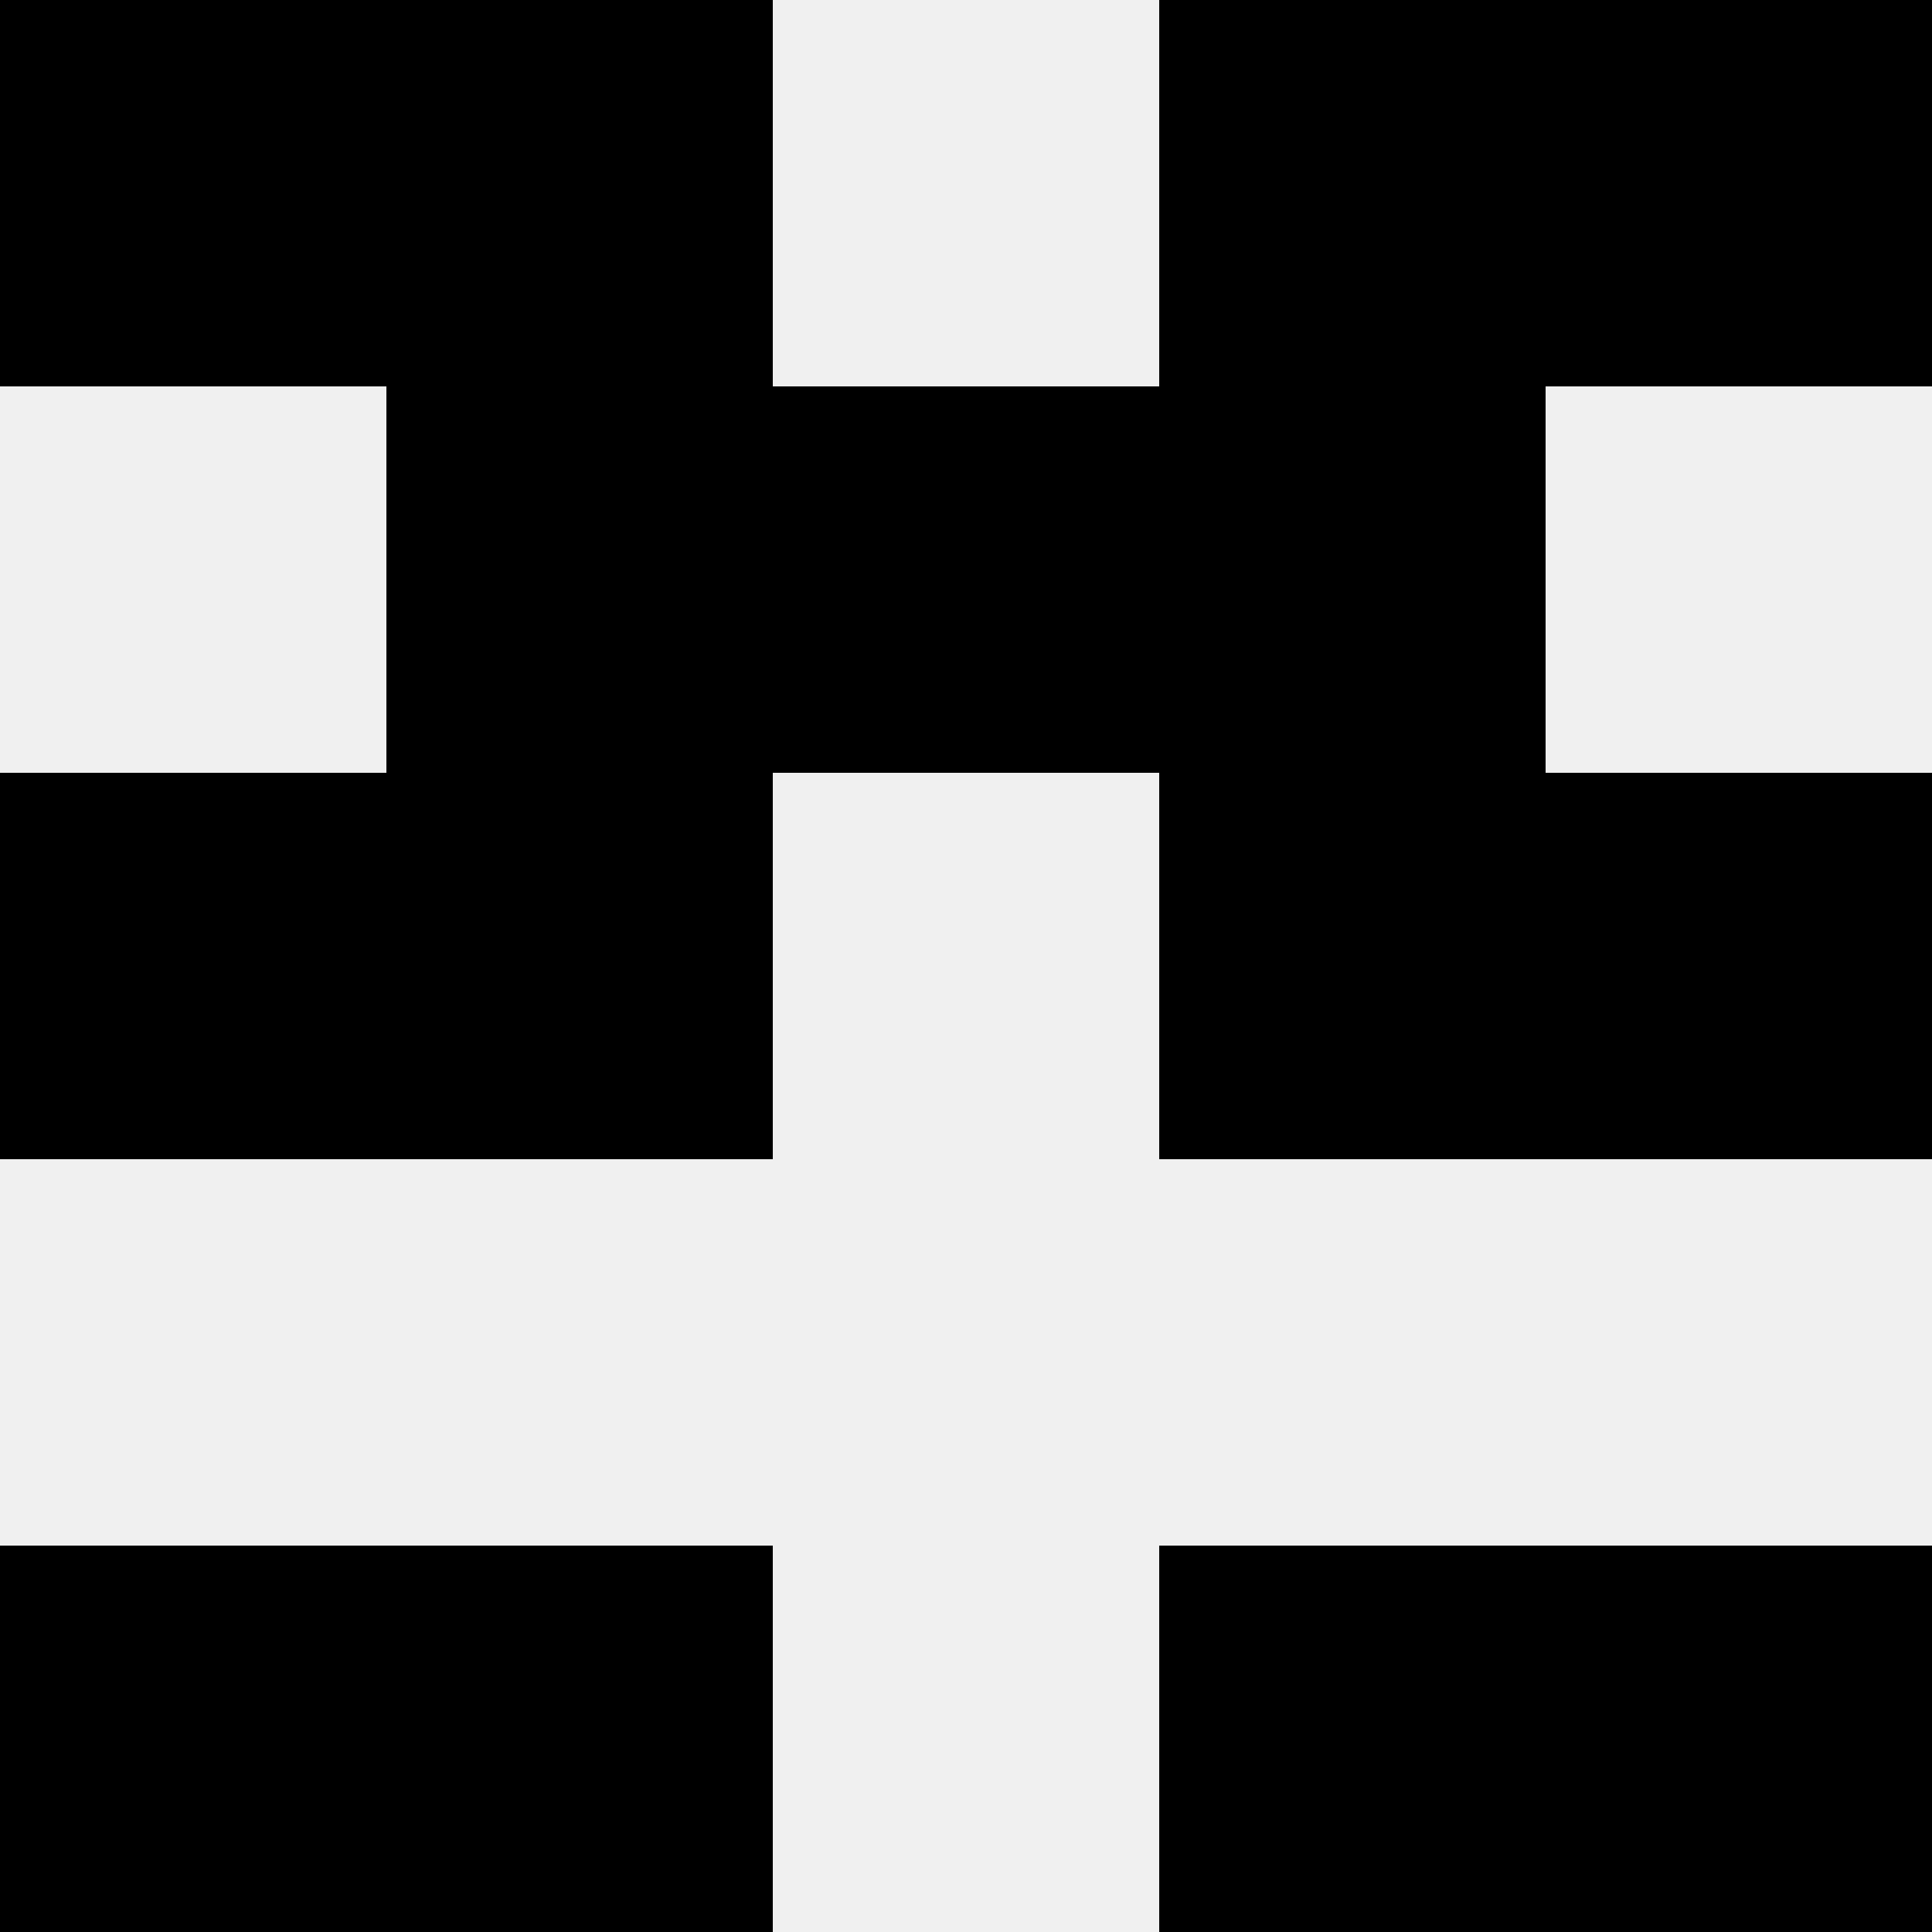 <svg width='80' height='80' xmlns='http://www.w3.org/2000/svg'><rect width='100%' height='100%' fill='#f0f0f0'/><rect x='0' y='0' width='16' height='16' fill='hsl(53, 70%, 50%)' /><rect x='64' y='0' width='16' height='16' fill='hsl(53, 70%, 50%)' /><rect x='16' y='0' width='16' height='16' fill='hsl(53, 70%, 50%)' /><rect x='48' y='0' width='16' height='16' fill='hsl(53, 70%, 50%)' /><rect x='16' y='16' width='16' height='16' fill='hsl(53, 70%, 50%)' /><rect x='48' y='16' width='16' height='16' fill='hsl(53, 70%, 50%)' /><rect x='32' y='16' width='16' height='16' fill='hsl(53, 70%, 50%)' /><rect x='32' y='16' width='16' height='16' fill='hsl(53, 70%, 50%)' /><rect x='0' y='32' width='16' height='16' fill='hsl(53, 70%, 50%)' /><rect x='64' y='32' width='16' height='16' fill='hsl(53, 70%, 50%)' /><rect x='16' y='32' width='16' height='16' fill='hsl(53, 70%, 50%)' /><rect x='48' y='32' width='16' height='16' fill='hsl(53, 70%, 50%)' /><rect x='0' y='64' width='16' height='16' fill='hsl(53, 70%, 50%)' /><rect x='64' y='64' width='16' height='16' fill='hsl(53, 70%, 50%)' /><rect x='16' y='64' width='16' height='16' fill='hsl(53, 70%, 50%)' /><rect x='48' y='64' width='16' height='16' fill='hsl(53, 70%, 50%)' /></svg>